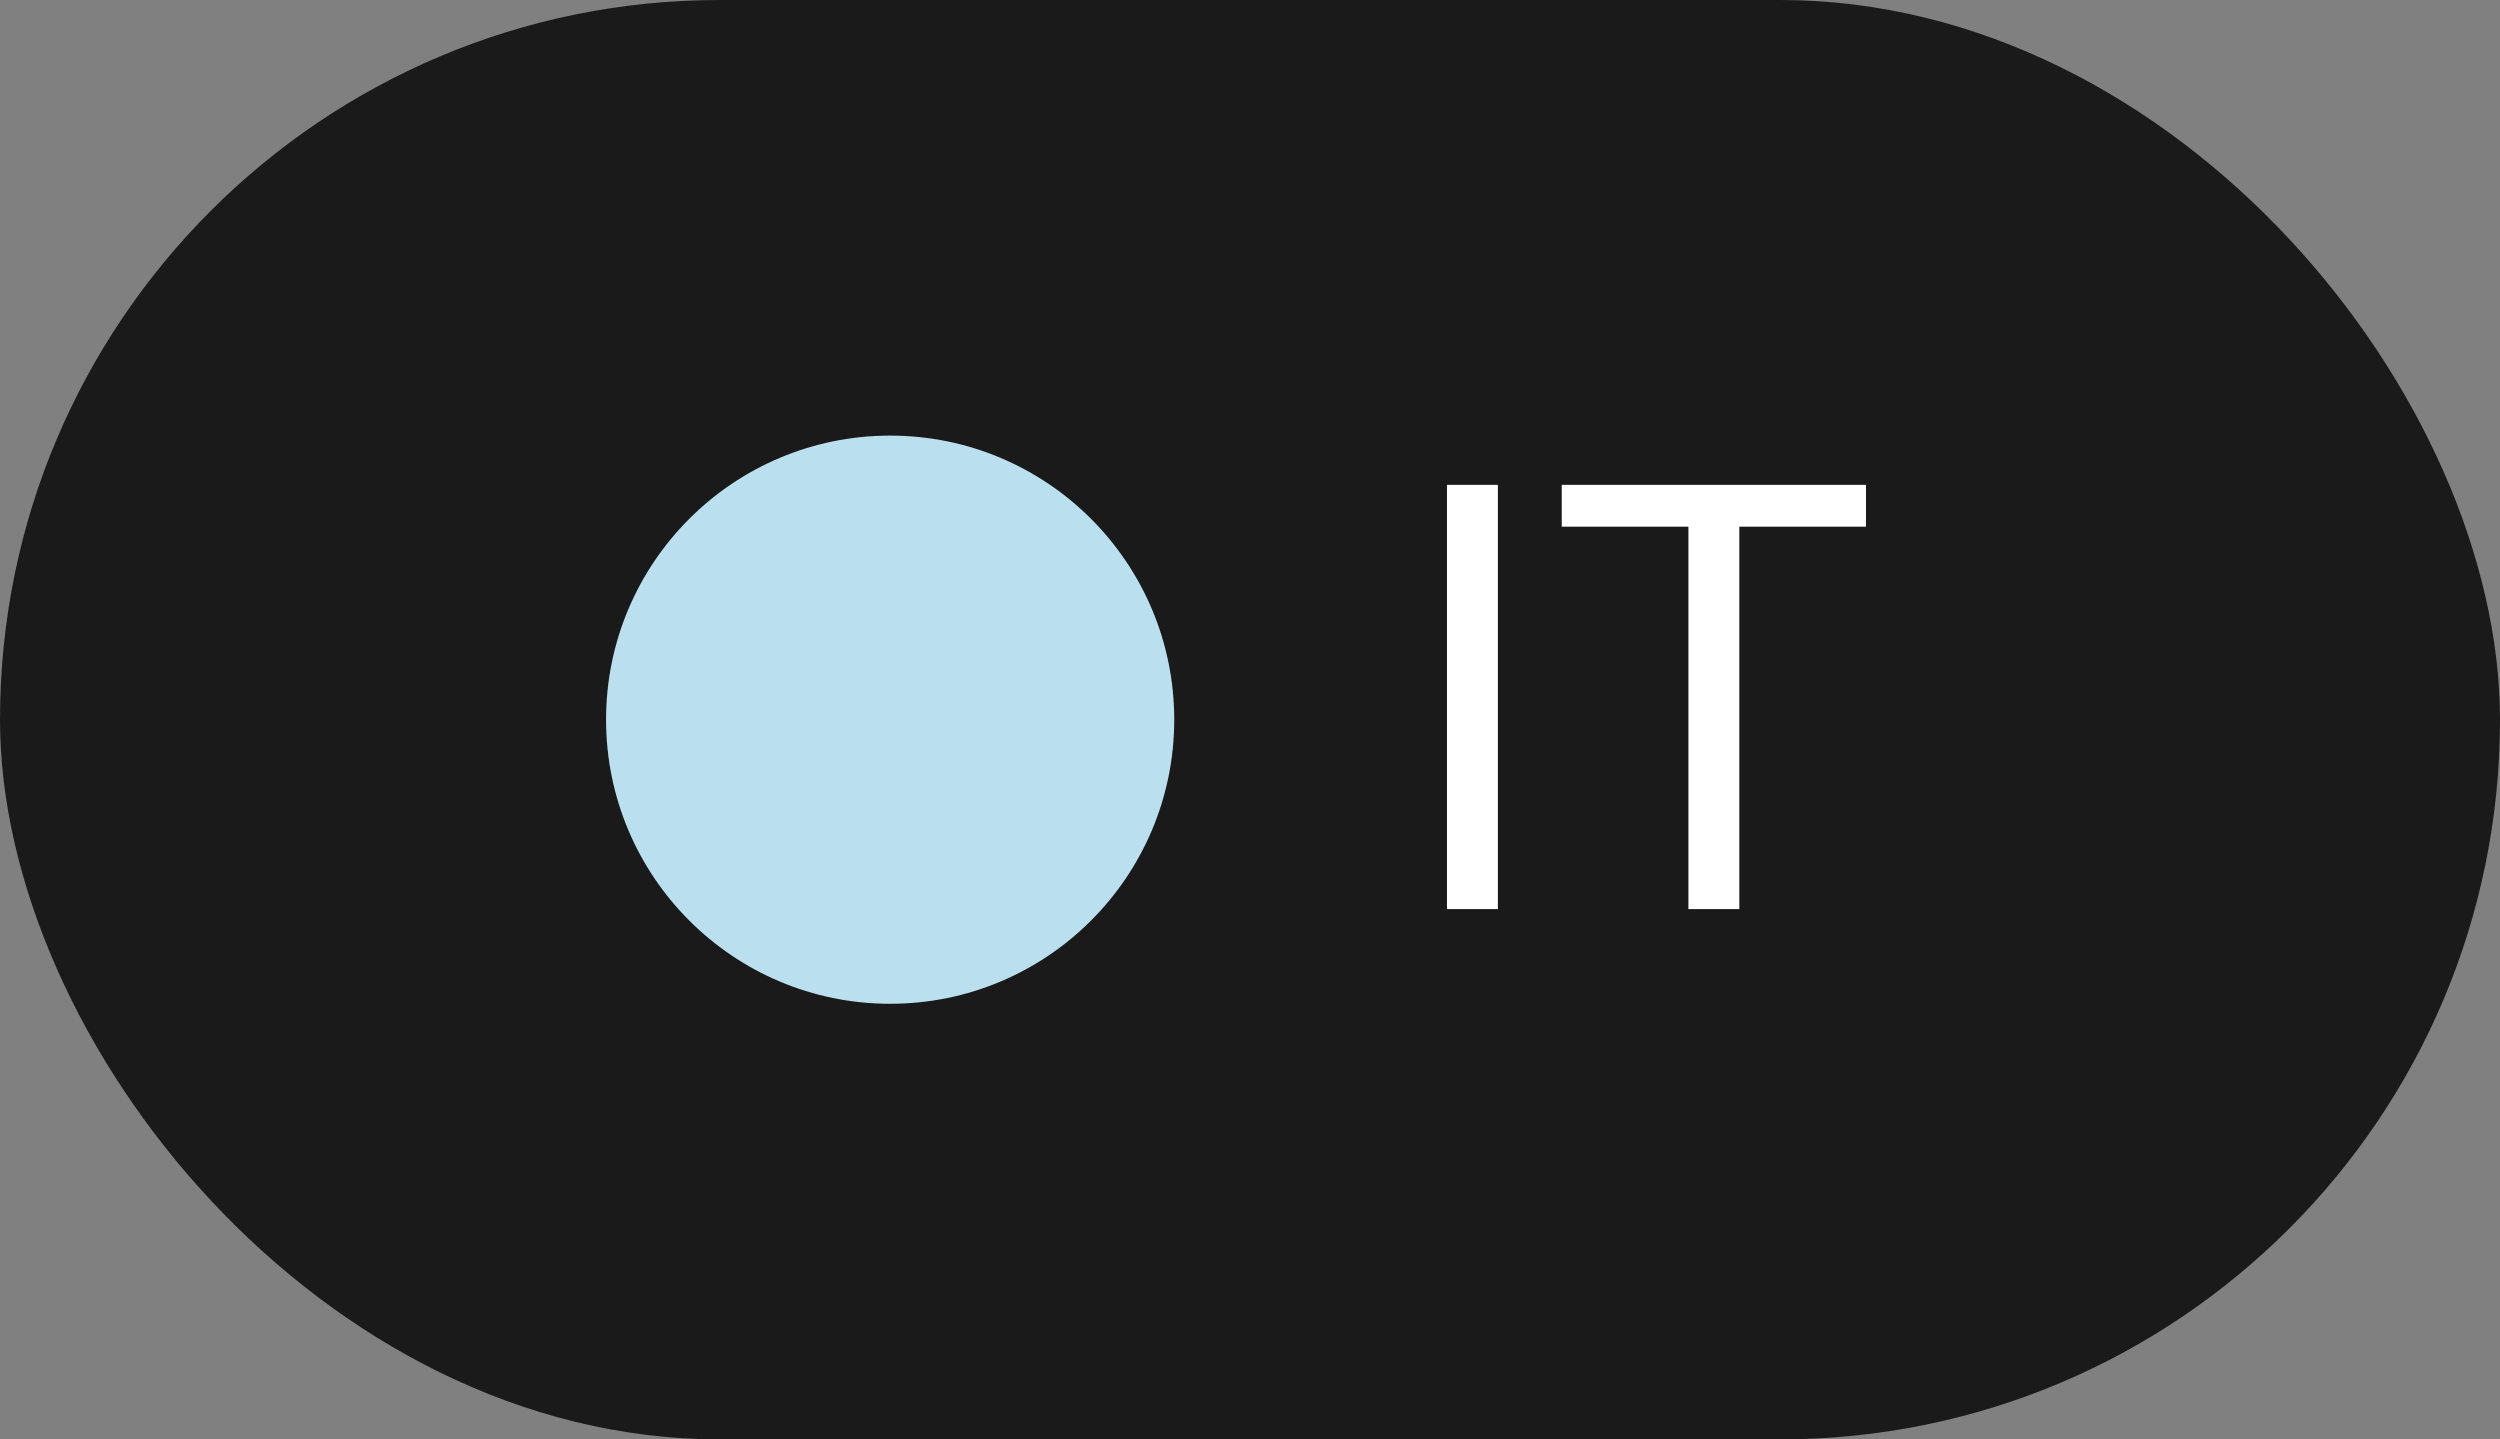 <svg width="66" height="38" viewBox="0 0 66 38" fill="none" xmlns="http://www.w3.org/2000/svg">
<rect x="0" y="0" width="66" height="38" fill="#808080" stroke="none"/>
<rect width="66" height="38" rx="19" fill="#1A1A1A"/>
<circle cx="23.5" cy="19" r="7.5" fill="#BADFEF"/>
<path d="M38.2 24V12.8H39.544V24H38.2ZM44.574 24V13.904H41.23V12.8H49.262V13.904H45.918V24H44.574Z" fill="white"/>
</svg>
